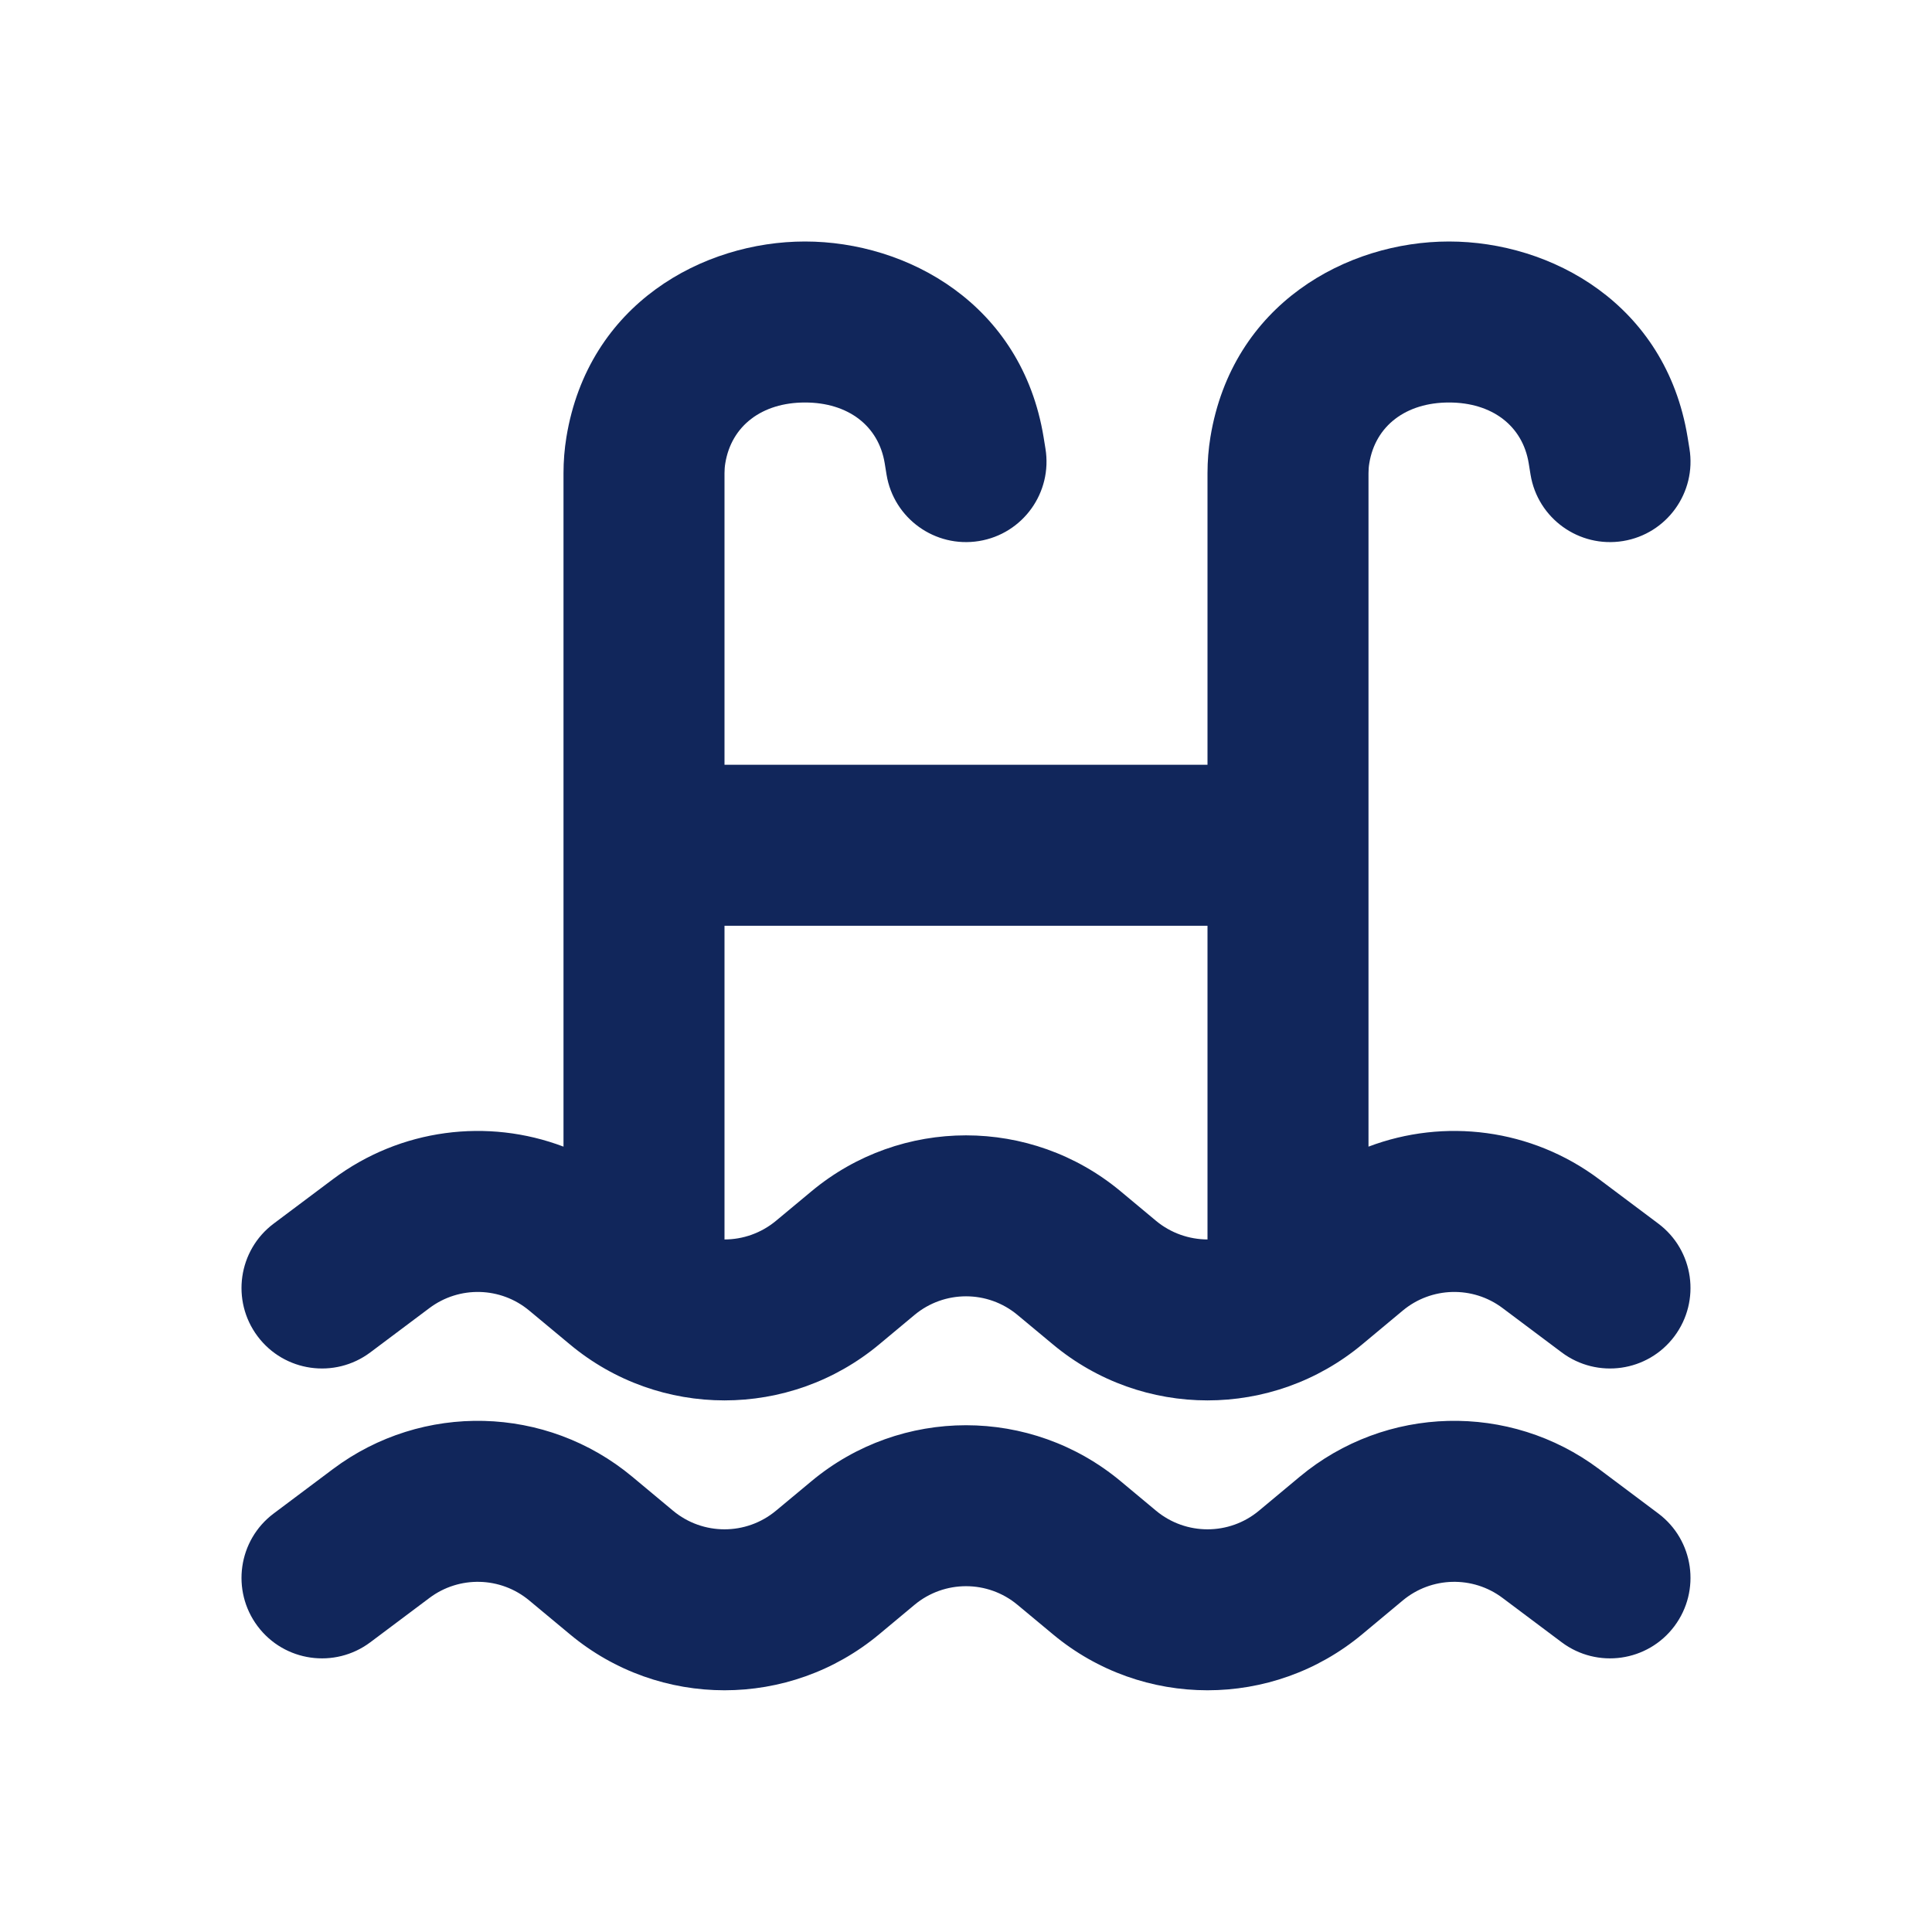 <svg width="24" height="24" viewBox="0 0 24 24" fill="none" xmlns="http://www.w3.org/2000/svg">
<path fill-rule="evenodd" clip-rule="evenodd" d="M12.964 5.431C12.692 3.772 11.266 3 10 3C8.734 3 7.308 3.772 7.036 5.431C7.012 5.578 7 5.728 7 5.878V14.244C6.059 13.887 4.975 14.019 4.135 14.649L3.4 15.2C2.958 15.531 2.869 16.158 3.2 16.6C3.531 17.042 4.158 17.131 4.6 16.8L5.335 16.249C5.706 15.971 6.219 15.984 6.575 16.281L7.08 16.701C8.192 17.628 9.808 17.628 10.921 16.701L11.36 16.335C11.731 16.026 12.27 16.026 12.64 16.335L13.08 16.701C14.192 17.628 15.808 17.628 16.921 16.701L17.425 16.281C17.781 15.984 18.295 15.971 18.665 16.249L19.4 16.8C19.842 17.131 20.469 17.042 20.8 16.6C21.131 16.158 21.042 15.531 20.6 15.2L19.865 14.649C19.025 14.019 17.941 13.887 17 14.244V5.878C17 5.837 17.003 5.795 17.01 5.754C17.086 5.29 17.464 5 18 5C18.536 5 18.914 5.29 18.99 5.754L19.013 5.896C19.102 6.441 19.617 6.81 20.162 6.721C20.707 6.632 21.076 6.118 20.987 5.573L20.964 5.431C20.692 3.772 19.266 3 18 3C16.734 3 15.308 3.772 15.036 5.431C15.012 5.578 15 5.728 15 5.878V9.5H9V5.878C9 5.837 9.003 5.795 9.01 5.754C9.086 5.29 9.464 5 10 5C10.536 5 10.914 5.29 10.99 5.754L11.013 5.896C11.102 6.441 11.617 6.81 12.162 6.721C12.707 6.632 13.076 6.118 12.987 5.573L12.964 5.431ZM15 15.397V11.5H9V15.397C9.227 15.397 9.455 15.319 9.64 15.165L10.08 14.799C11.192 13.872 12.808 13.872 13.921 14.799L14.36 15.165C14.545 15.319 14.773 15.396 15 15.397Z" fill="#11265B"/>
<path d="M5.335 19.85C5.706 19.572 6.219 19.585 6.575 19.882L7.08 20.302C8.192 21.229 9.808 21.229 10.921 20.302L11.36 19.936C11.731 19.627 12.27 19.627 12.64 19.936L13.08 20.302C14.192 21.229 15.808 21.229 16.921 20.302L17.425 19.882C17.781 19.585 18.295 19.572 18.665 19.85L19.4 20.401C19.842 20.732 20.469 20.643 20.8 20.201C21.131 19.759 21.042 19.132 20.6 18.801L19.865 18.25C18.753 17.416 17.213 17.455 16.145 18.345L15.64 18.766C15.27 19.075 14.731 19.075 14.36 18.766L13.921 18.4C12.808 17.473 11.192 17.473 10.08 18.4L9.64 18.766C9.269 19.075 8.731 19.075 8.36 18.766L7.855 18.345C6.787 17.455 5.247 17.416 4.135 18.25L3.4 18.801C2.958 19.132 2.869 19.759 3.2 20.201C3.531 20.643 4.158 20.732 4.6 20.401L5.335 19.85Z" fill="#11265B"/>
</svg>
